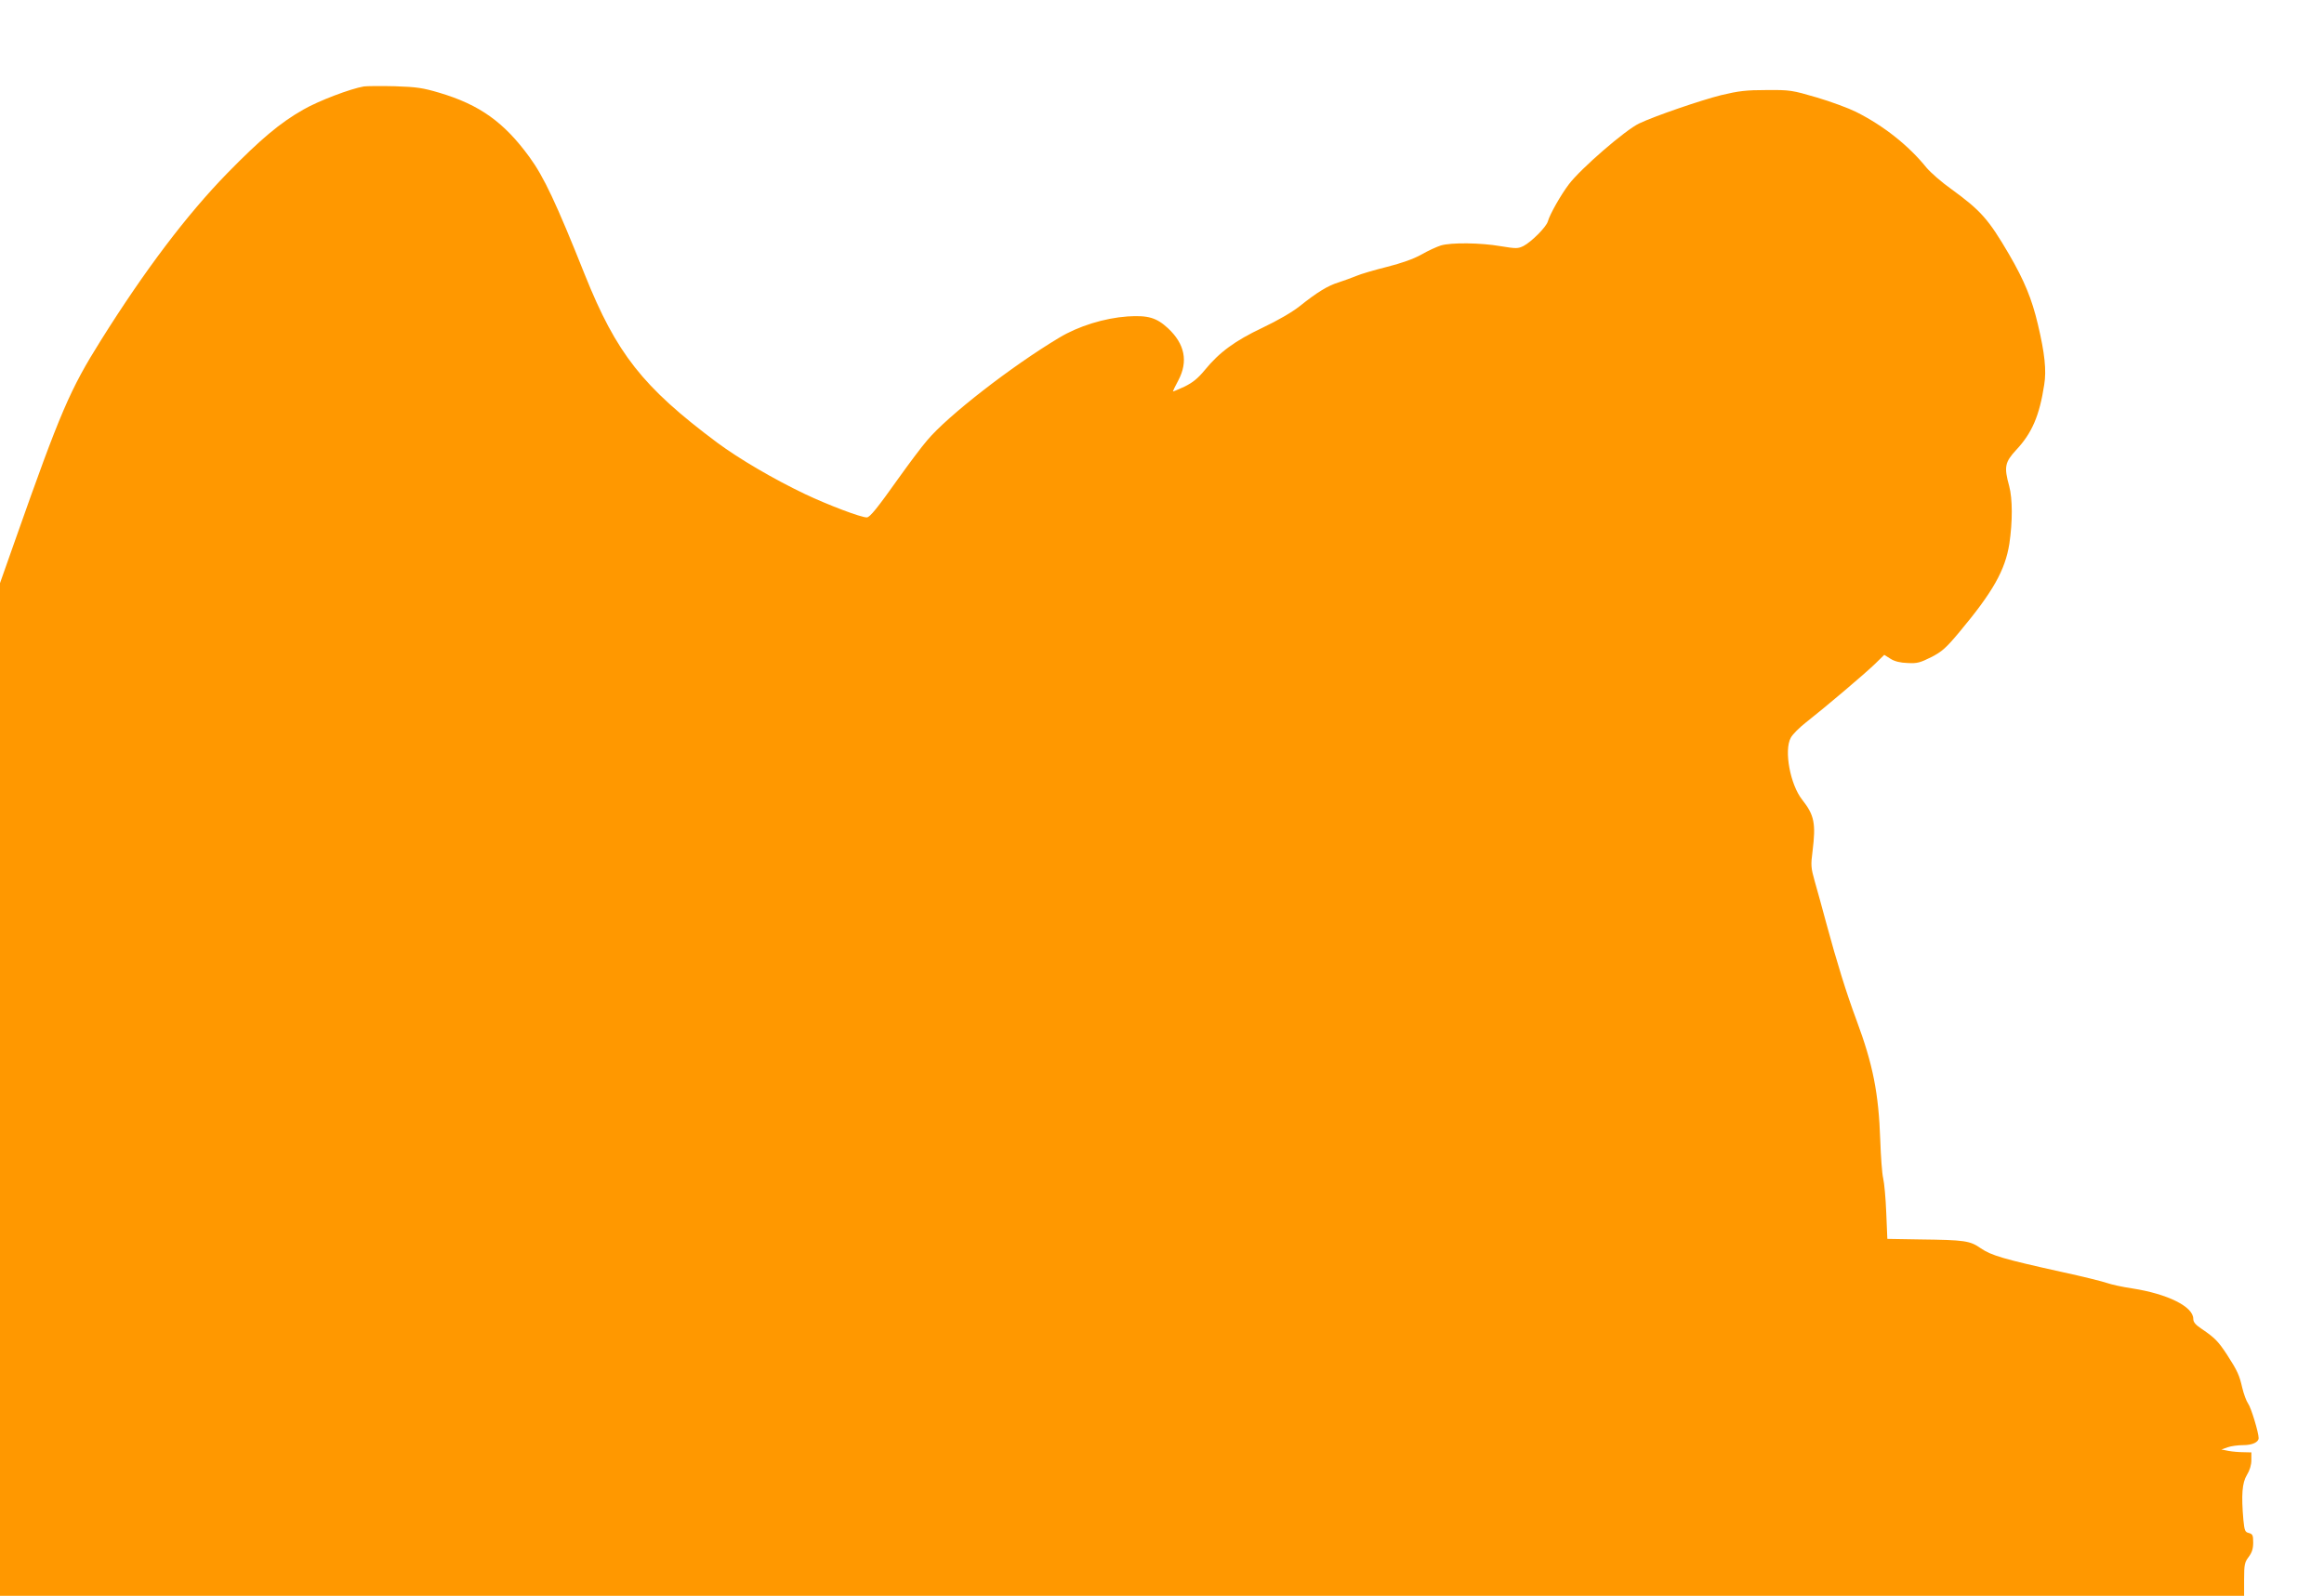 <?xml version="1.0" standalone="no"?>
<!DOCTYPE svg PUBLIC "-//W3C//DTD SVG 20010904//EN"
 "http://www.w3.org/TR/2001/REC-SVG-20010904/DTD/svg10.dtd">
<svg version="1.0" xmlns="http://www.w3.org/2000/svg"
 width="1280pt" height="879pt" viewBox="0 0 1280 879"
 preserveAspectRatio="xMidYMid meet">
<g transform="translate(0,879) scale(0.1,-0.1)"
fill="#ff9800" stroke="none">
<path d="M2005 8314 c-73 -12 -250 -79 -335 -128 -128 -73 -234 -162 -419
-351 -223 -229 -453 -533 -695 -919 -171 -273 -222 -391 -472 -1100 l-84 -238
0 -2789 0 -2789 6180 0 6180 0 0 91 c0 81 3 94 25 123 18 24 25 45 25 79 0 41
-3 47 -24 53 -21 5 -24 13 -30 72 -12 137 -7 204 19 247 16 26 25 55 25 83 l0
42 -42 1 c-24 0 -61 3 -83 7 l-40 8 34 12 c19 7 58 12 87 12 49 0 84 16 84 39
0 30 -42 169 -58 190 -10 14 -24 53 -32 86 -16 70 -26 93 -84 183 -48 73 -67
93 -138 141 -36 24 -48 38 -48 57 0 67 -142 137 -335 167 -55 8 -118 22 -140
30 -22 8 -134 36 -250 61 -321 71 -388 91 -445 130 -60 42 -88 46 -335 49
l-180 3 -6 144 c-3 80 -11 165 -17 190 -6 25 -13 119 -16 210 -9 259 -40 416
-131 661 -56 150 -109 322 -165 529 -23 85 -52 192 -65 236 -21 74 -22 89 -12
165 19 153 10 199 -57 284 -66 83 -101 272 -63 341 9 18 47 56 84 85 101 79
321 265 380 322 l51 50 35 -22 c22 -14 54 -22 94 -23 52 -3 69 2 129 32 59 30
82 50 157 140 183 219 251 339 274 485 18 122 18 247 -1 318 -29 105 -24 131
39 199 87 93 128 189 154 359 13 79 3 173 -35 333 -33 140 -75 241 -158 384
-114 195 -156 242 -318 360 -54 38 -115 92 -137 118 -98 122 -237 232 -389
308 -40 20 -137 56 -215 79 -137 40 -147 42 -277 41 -112 0 -154 -5 -250 -28
-112 -28 -366 -115 -452 -156 -76 -36 -322 -249 -387 -335 -44 -58 -105 -165
-116 -205 -9 -31 -90 -112 -134 -135 -31 -15 -40 -15 -126 -1 -110 19 -271 21
-329 4 -22 -7 -71 -29 -107 -50 -45 -25 -108 -47 -190 -68 -68 -17 -144 -39
-169 -50 -25 -10 -68 -26 -96 -35 -60 -18 -120 -55 -215 -131 -43 -34 -121
-79 -205 -119 -152 -72 -238 -135 -318 -233 -39 -47 -66 -69 -113 -92 -35 -16
-63 -28 -63 -26 0 2 13 30 30 61 55 104 36 200 -57 287 -64 59 -110 72 -223
65 -127 -9 -270 -53 -376 -117 -261 -156 -614 -430 -727 -565 -33 -38 -102
-131 -155 -205 -120 -169 -161 -220 -178 -220 -33 0 -212 68 -339 128 -178 85
-363 194 -485 284 -411 307 -555 491 -729 925 -158 396 -226 540 -305 648
-140 192 -274 288 -496 354 -91 27 -124 32 -245 36 -77 2 -153 1 -170 -1z"/>
</g>
</svg>
